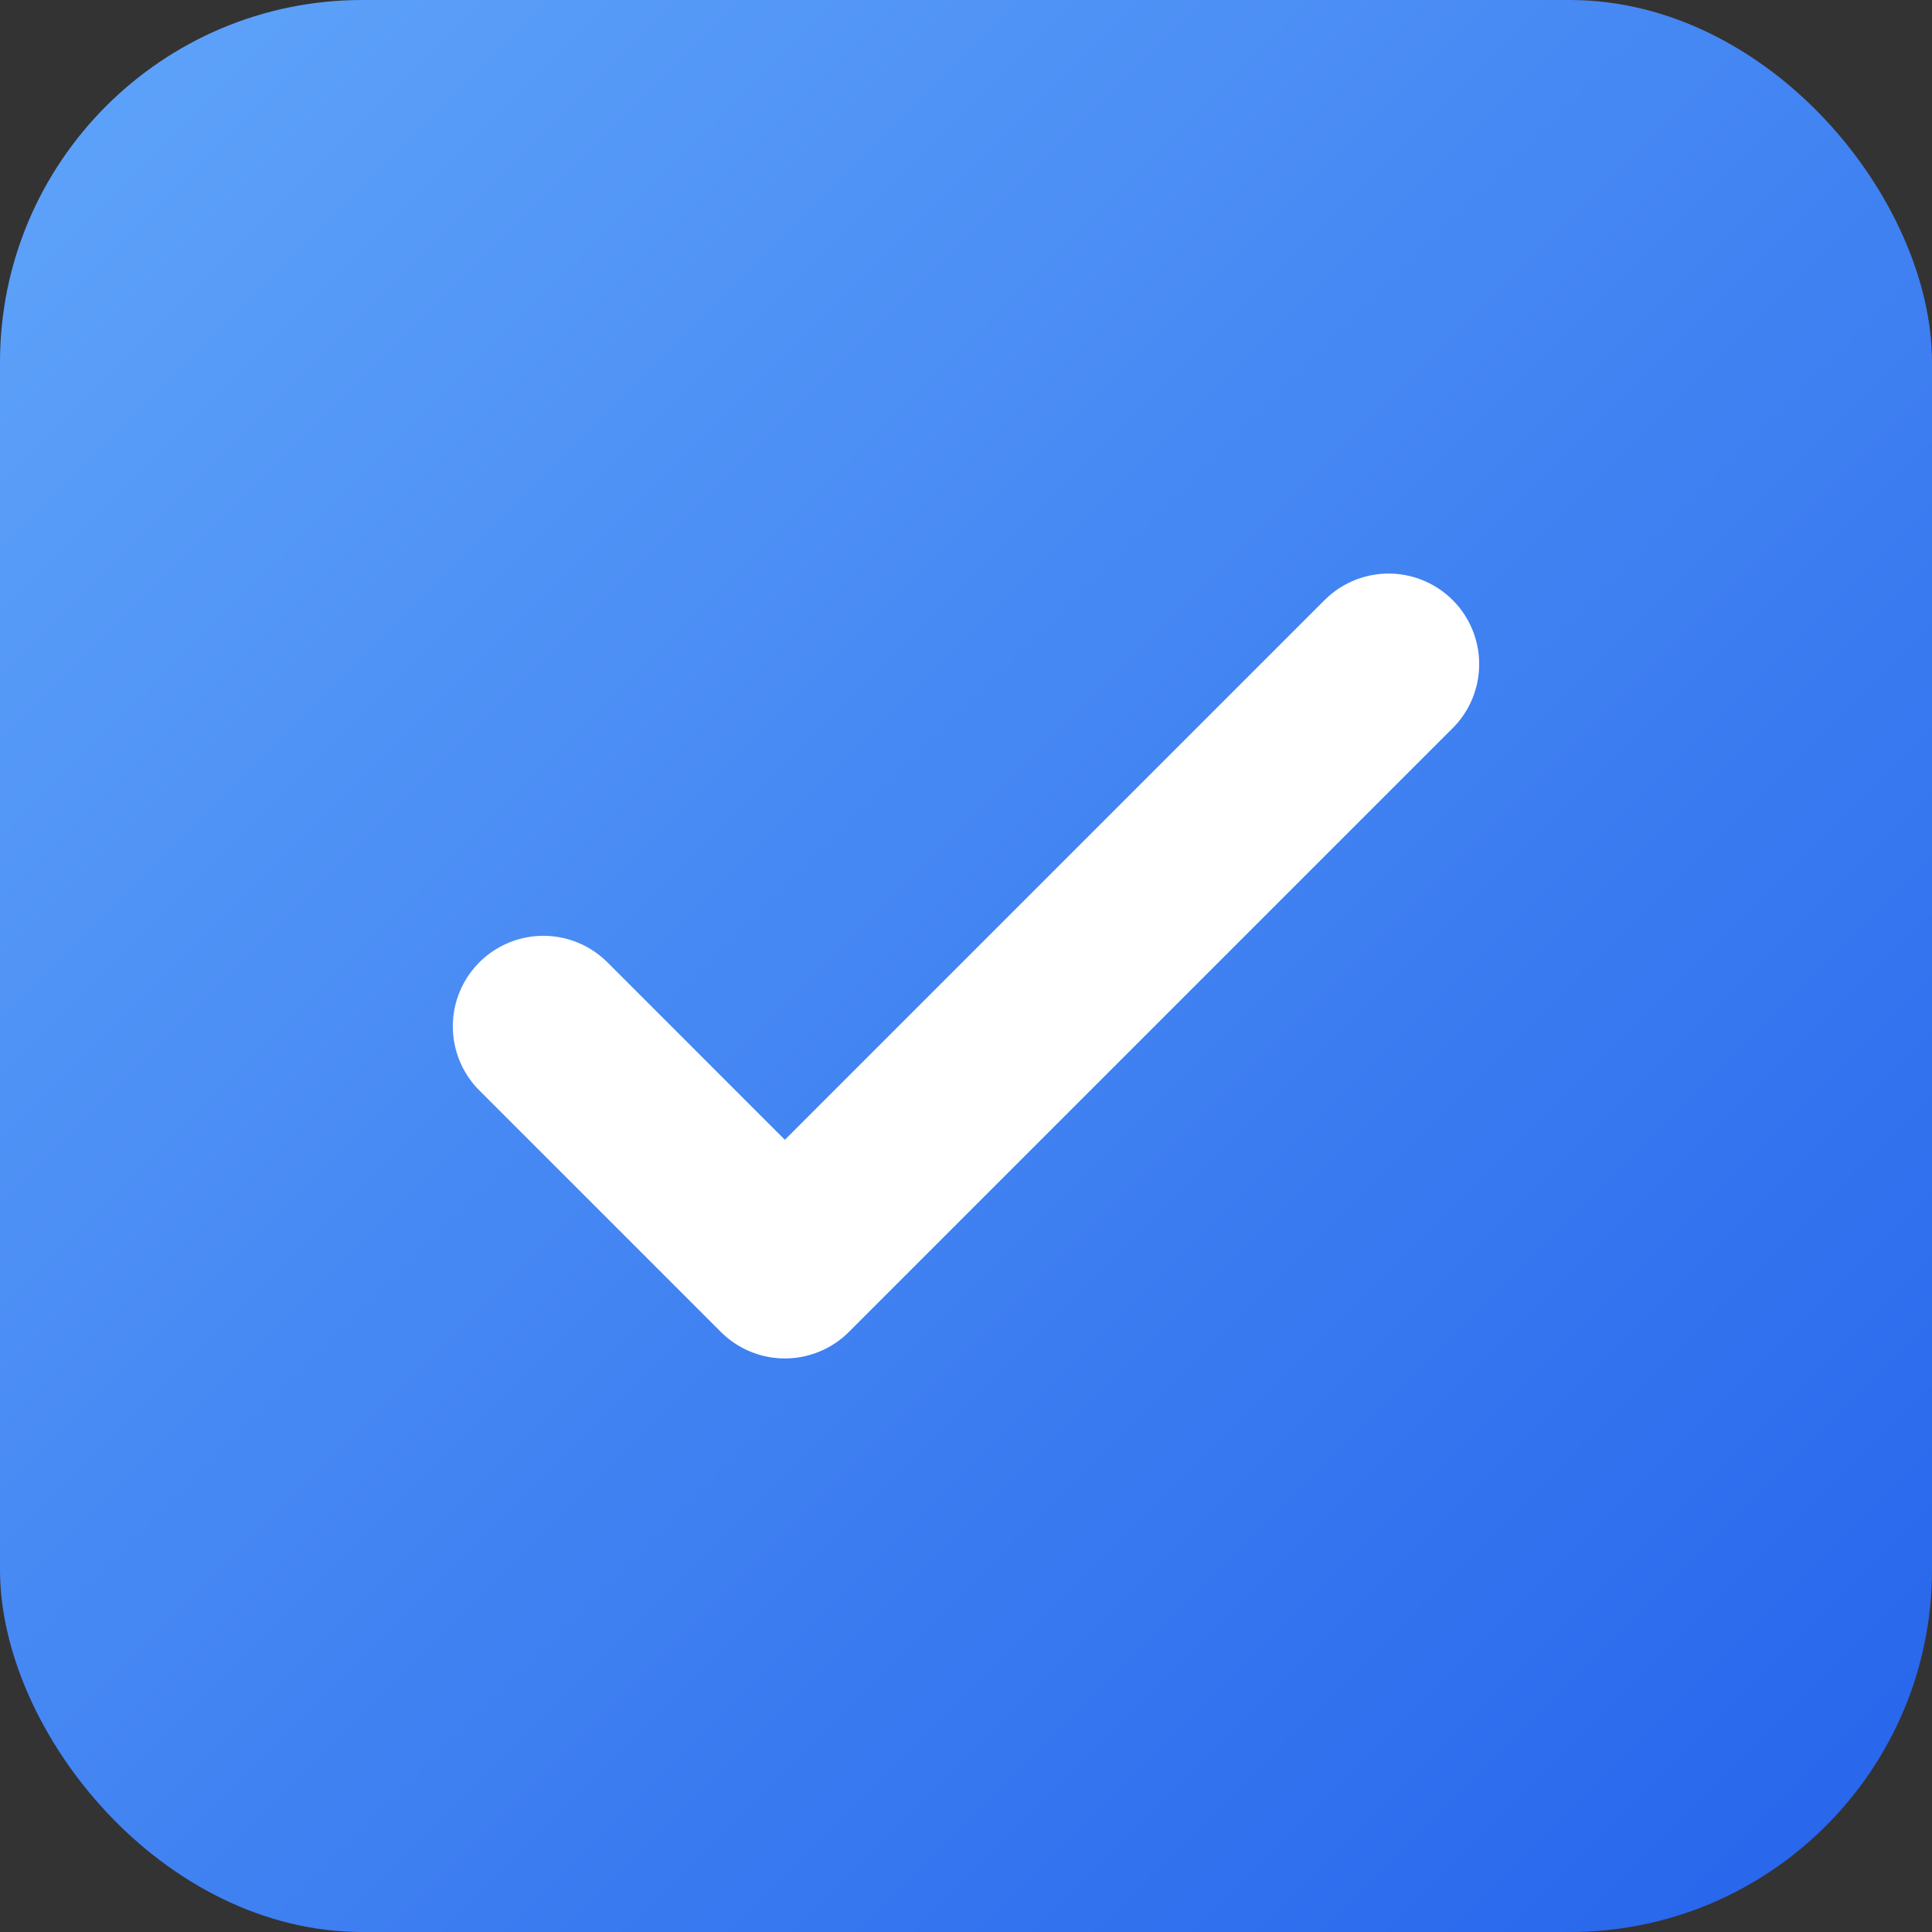 ﻿<!-- Phase120 – simple SVG favicon -->
<svg xmlns="http://www.w3.org/2000/svg" viewBox="0 0 64 64">
  <rect x="0" y="0" width="64" height="64" fill="#333333" stroke="none"/>
  <defs>
    <linearGradient id="g" x1="0" y1="0" x2="1" y2="1">
      <stop offset="0" stop-color="#60a5fa"/><stop offset="1" stop-color="#2563eb"/>
    </linearGradient>
  </defs>
  <rect width="64" height="64" rx="12" fill="url(#g)"/>
  <path d="M18 34l8 8 20-20" stroke="white" stroke-width="6" fill="none" stroke-linecap="round" stroke-linejoin="round"/>
</svg>
